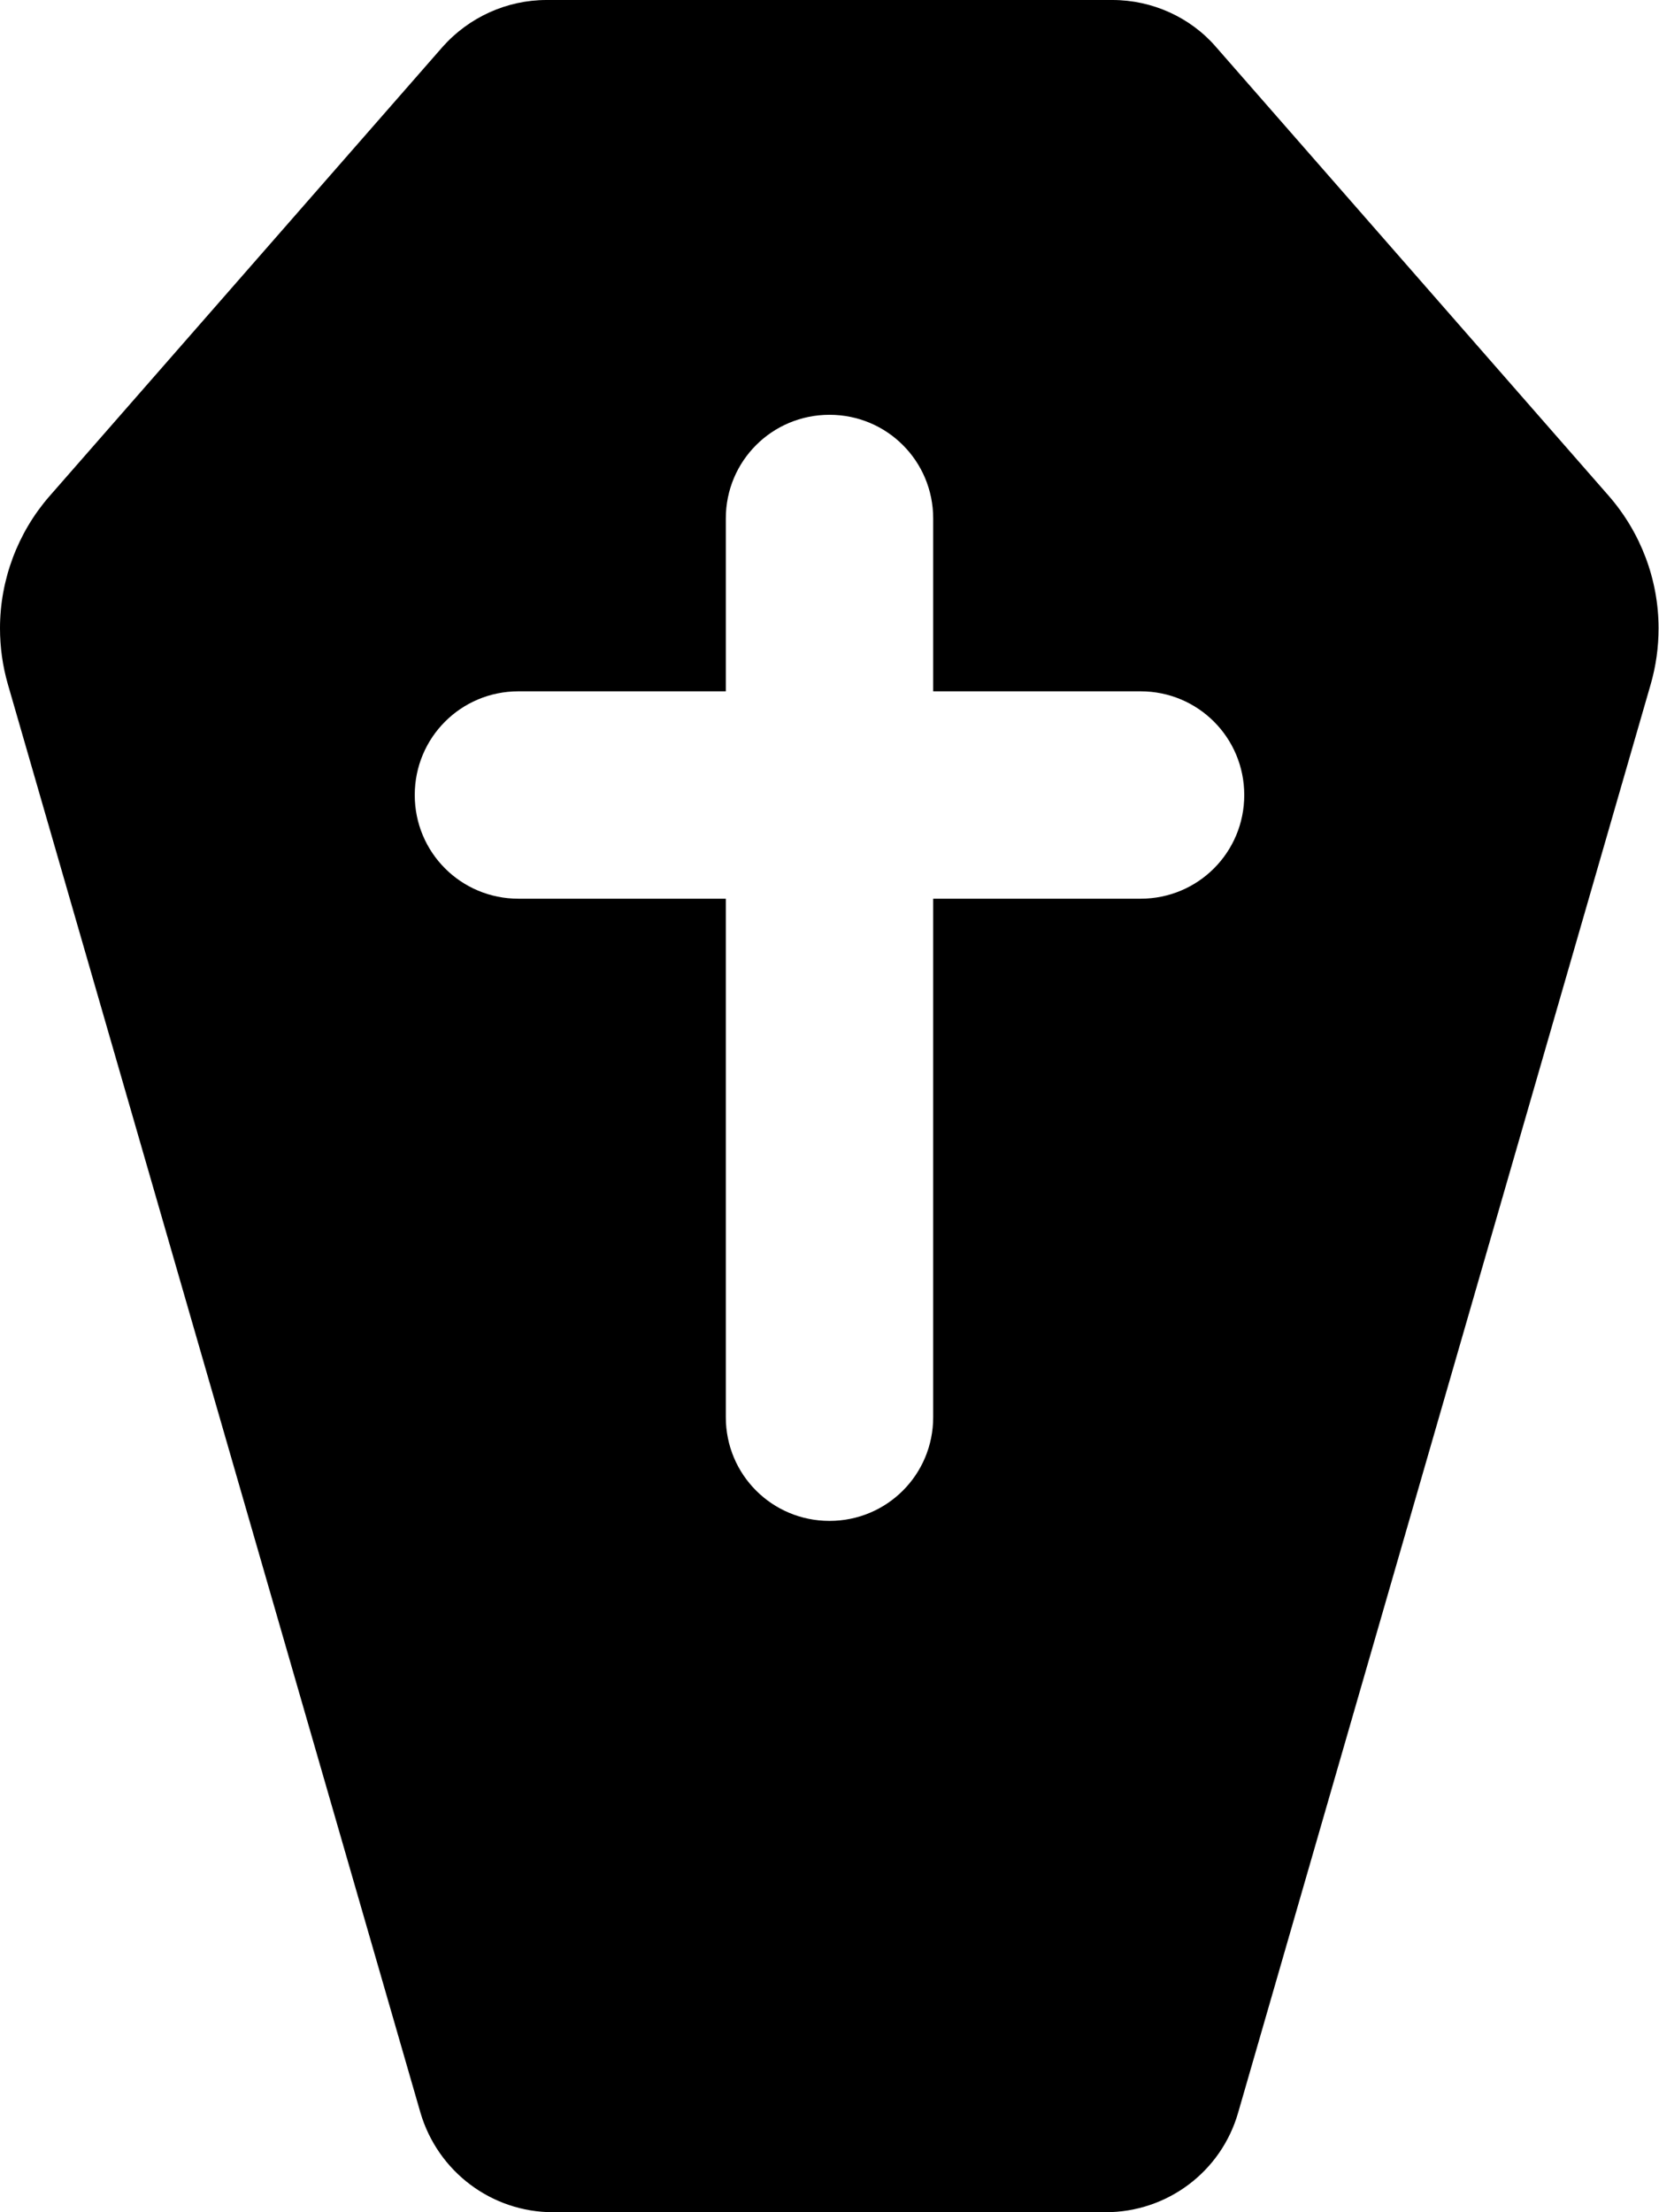 <svg xmlns="http://www.w3.org/2000/svg" viewBox="0 0 384 512"><!--! Font Awesome Pro 6.4.2 by @fontawesome - https://fontawesome.com License - https://fontawesome.com/license (Commercial License) Copyright 2023 Fonticons, Inc. --><path d="M102.4 10.9l-91 104C4.1 123.3 0 134.2 0 145.4c0 4.4 .6 8.7 1.8 12.9L97.3 488.9c4 13.7 16.5 23.1 30.7 23.1H255.9c14.3 0 26.8-9.4 30.7-23.1l95.5-330.6c1.2-4.2 1.8-8.5 1.8-12.9c0-11.2-4.1-22.1-11.5-30.6l-91-104C275.5 4 266.7 0 257.5 0h-131c-9.2 0-18 4-24.1 10.9zM216 120v40h48c13.3 0 24 10.7 24 24s-10.7 24-24 24H216V328c0 13.3-10.7 24-24 24s-24-10.7-24-24V208H120c-13.3 0-24-10.7-24-24s10.7-24 24-24h48V120c0-13.3 10.7-24 24-24s24 10.7 24 24z"/></svg>